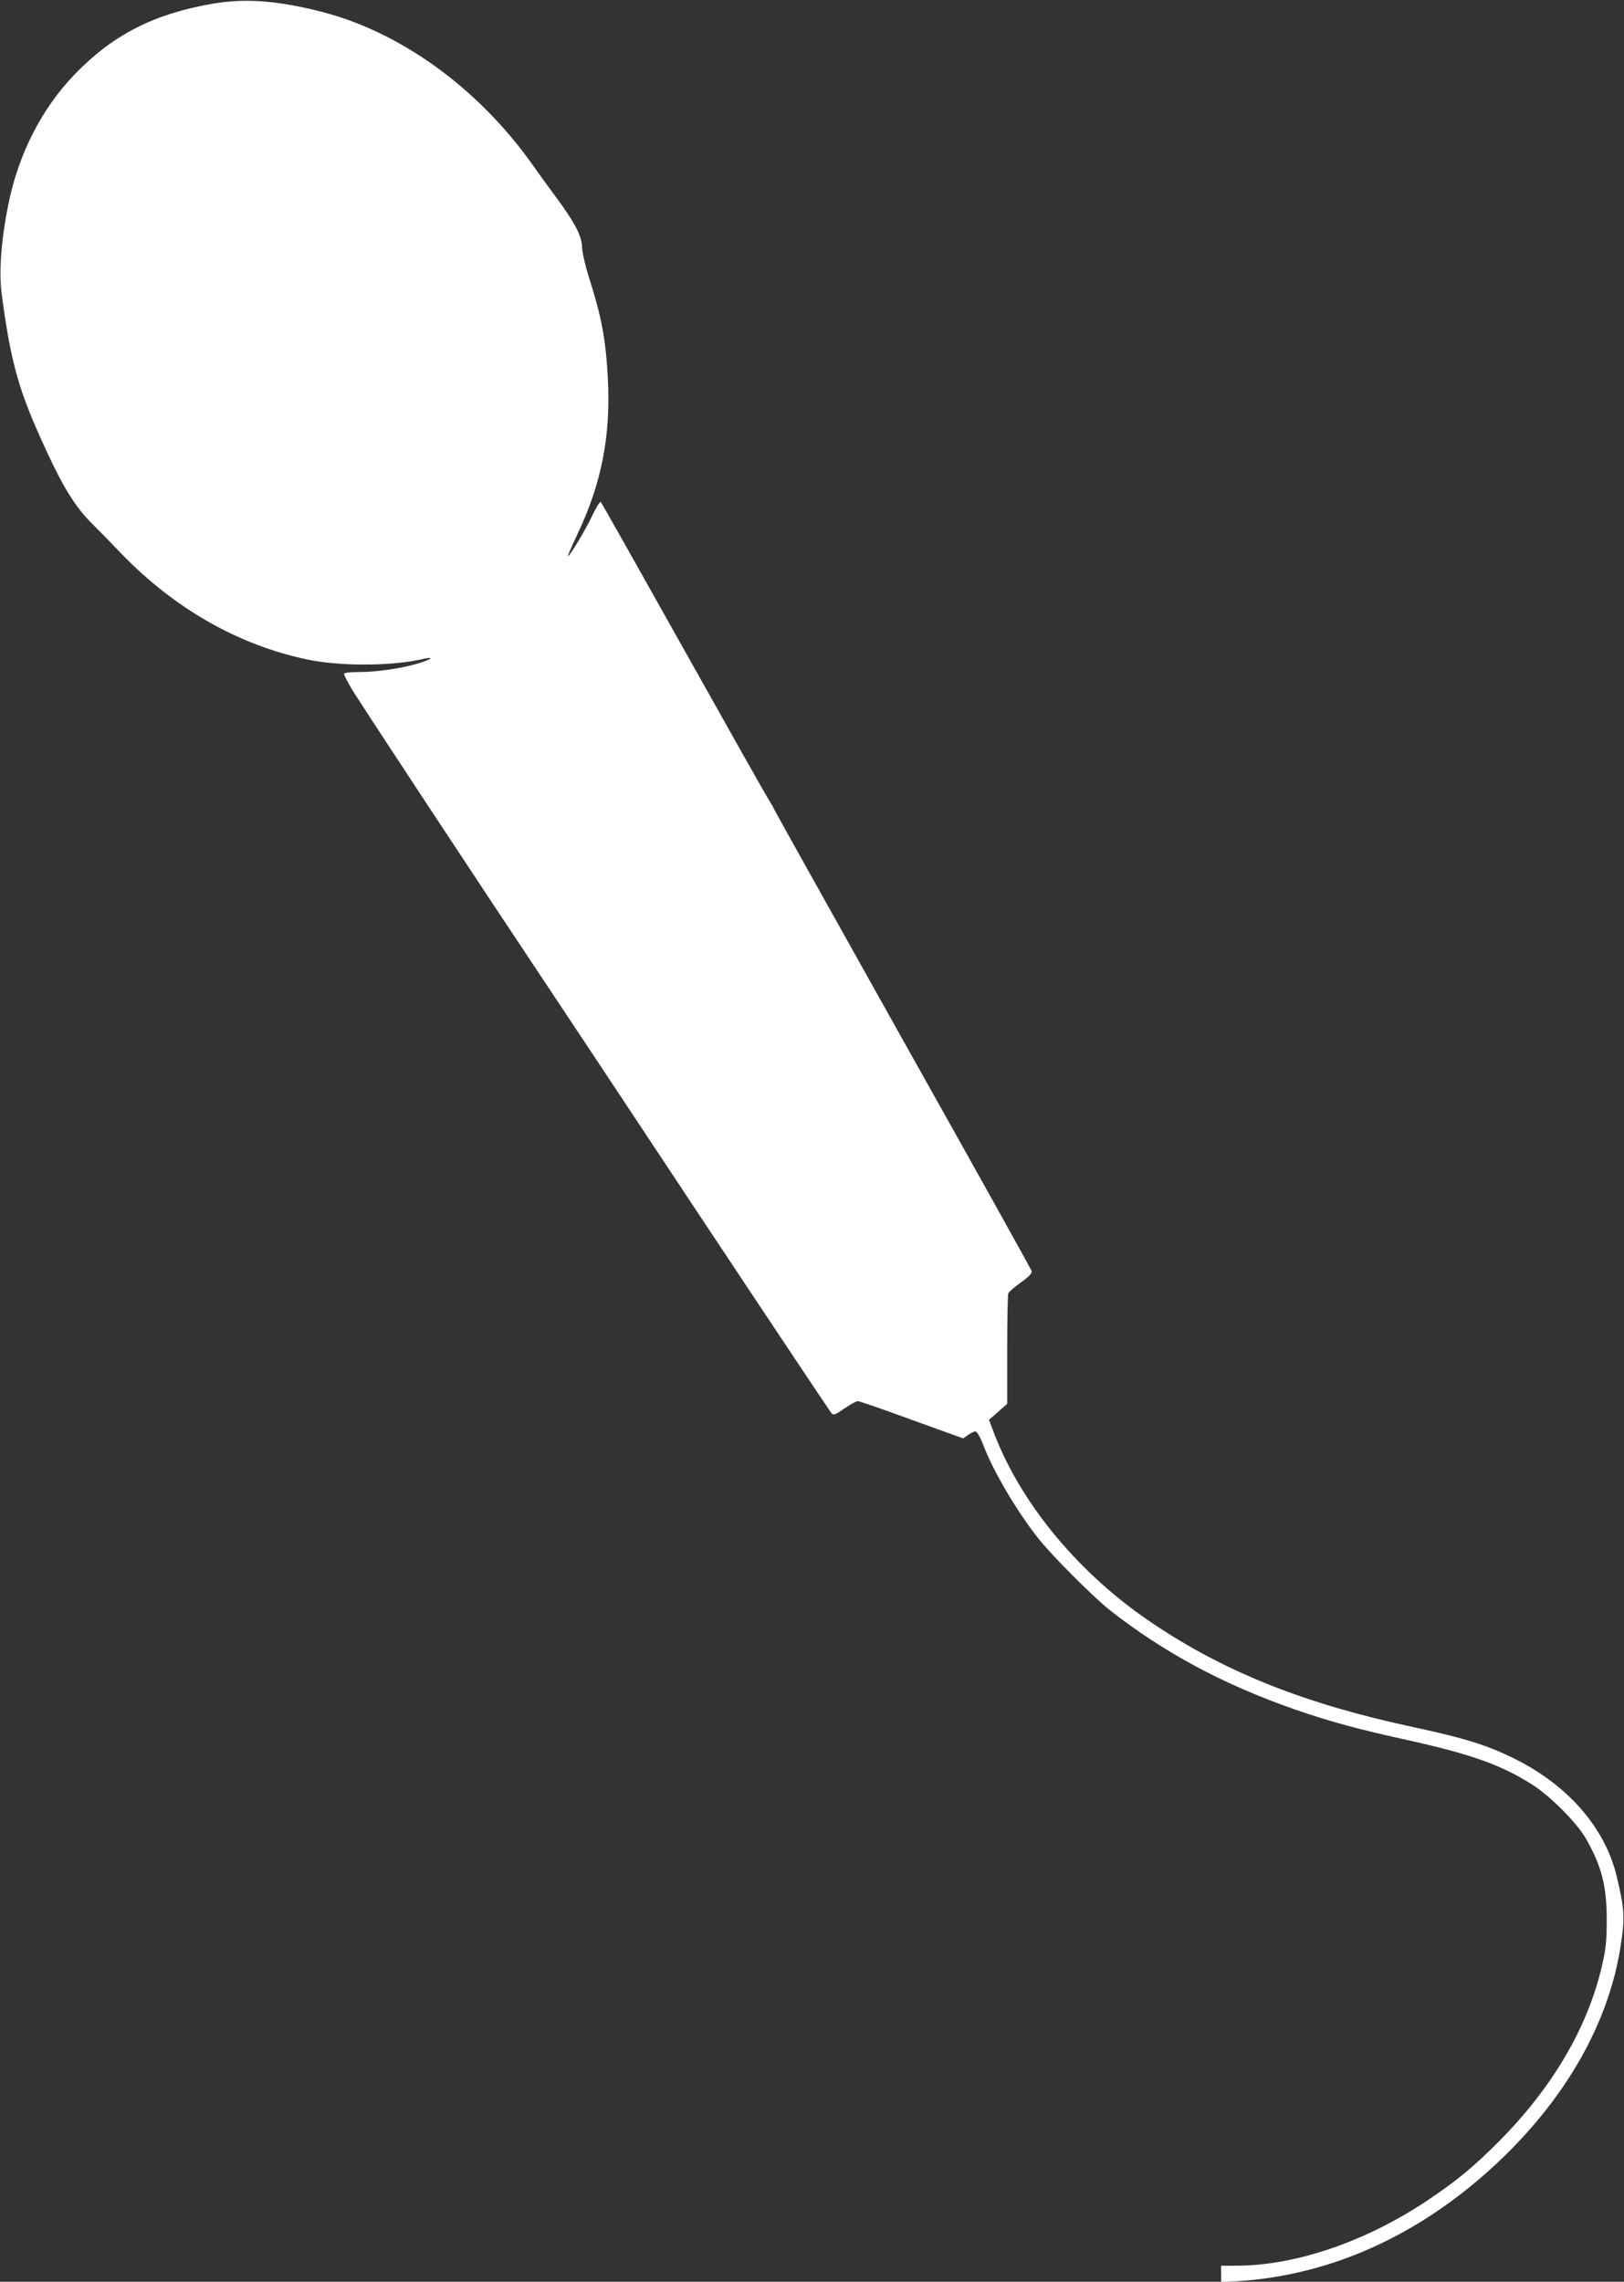 <?xml version="1.0" standalone="no"?>
<!DOCTYPE svg PUBLIC "-//W3C//DTD SVG 20010904//EN"
 "http://www.w3.org/TR/2001/REC-SVG-20010904/DTD/svg10.dtd">
<svg version="1.0" xmlns="http://www.w3.org/2000/svg"
 width="911pt" height="1280pt" viewBox="0 0 911 1280"
 preserveAspectRatio="xMidYMid meet">
<rect x="0" y="0" width="911" height="1280" fill="#333333" stroke="none"/>
<g transform="translate(0,1280) scale(0.1,-0.1)"
fill="#ffffff" stroke="none">
<path d="M1198 12780 c-332 -56 -565 -175 -779 -397 -186 -193 -316 -448 -373
-733 -40 -200 -53 -379 -36 -503 52 -390 96 -543 249 -873 99 -215 169 -326
265 -419 28 -28 100 -101 159 -163 297 -307 657 -512 1043 -592 181 -38 464
-37 637 1 76 18 66 3 -15 -22 -97 -29 -234 -49 -335 -49 -53 0 -83 -4 -83 -11
0 -6 19 -43 42 -82 35 -61 724 -1106 1068 -1622 59 -88 446 -671 859 -1295
414 -624 759 -1141 766 -1149 11 -11 22 -7 72 28 32 22 66 41 75 41 9 0 145
-47 303 -105 l288 -104 27 19 c16 11 34 20 42 20 8 0 26 -30 42 -72 59 -154
187 -371 309 -526 75 -96 309 -330 402 -404 303 -238 638 -418 1040 -558 200
-69 350 -110 647 -175 348 -78 517 -139 689 -250 100 -65 246 -212 296 -300
88 -155 117 -267 116 -460 0 -113 -5 -161 -26 -250 -79 -346 -278 -685 -577
-986 -147 -148 -239 -223 -406 -335 -345 -230 -738 -364 -1071 -364 l-83 0 0
-46 0 -46 88 5 c544 33 1059 273 1496 697 363 352 593 765 657 1183 25 161 22
207 -22 392 -66 274 -276 514 -581 663 -151 74 -275 112 -553 172 -611 130
-1059 308 -1467 582 -409 273 -735 664 -889 1061 l-31 82 51 45 51 45 0 302
c0 166 3 308 6 317 3 9 35 37 71 62 46 33 63 51 60 64 -2 9 -329 596 -726
1303 -396 708 -721 1289 -721 1292 0 3 -11 22 -24 43 -14 20 -230 404 -481
852 -251 448 -460 819 -465 824 -4 4 -26 -30 -48 -77 -37 -79 -126 -227 -136
-227 -3 0 21 55 53 123 136 287 187 549 171 872 -12 223 -35 346 -108 575 -20
63 -37 138 -37 166 -2 62 -43 140 -149 282 -40 54 -99 135 -131 181 -304 428
-740 743 -1185 856 -244 62 -424 75 -602 45z"/>
</g>
</svg>
